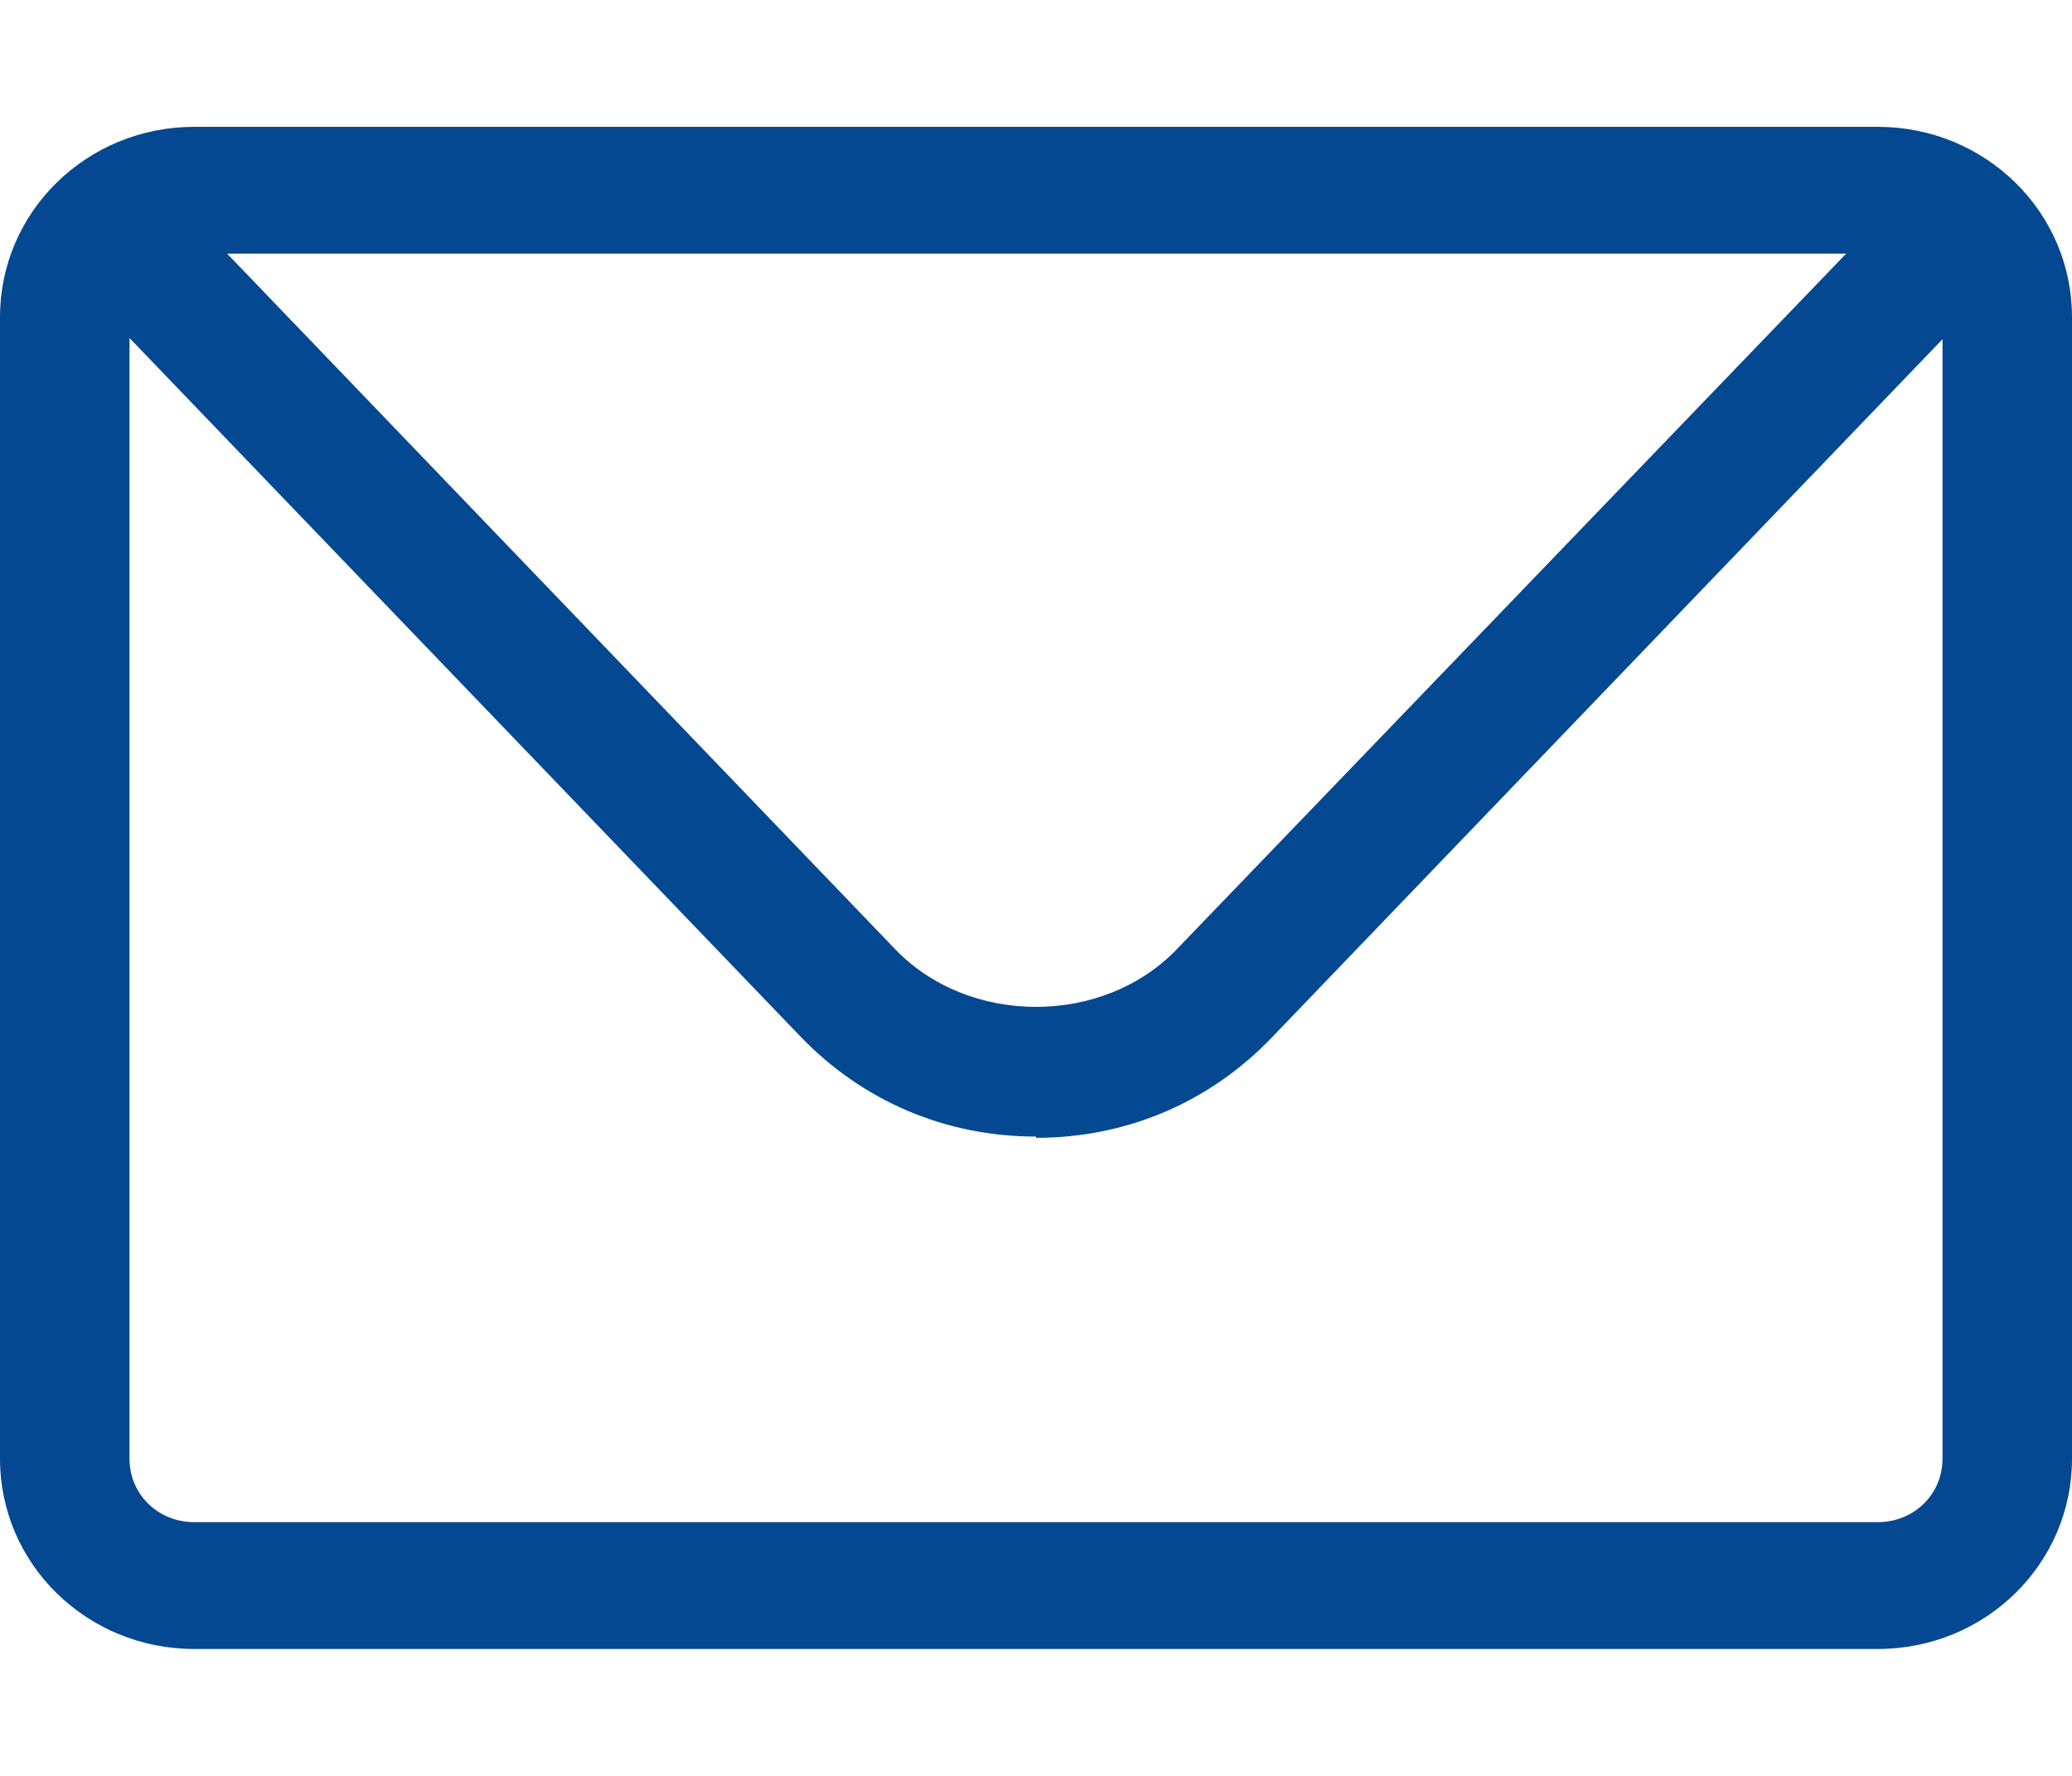 <svg width="28" height="24" viewBox="0 0 28 24" fill="none" xmlns="http://www.w3.org/2000/svg">
<path d="M25.375 22.285H2.625C1.173 22.285 0 21.137 0 19.714V4.285C0 2.862 1.173 1.714 2.625 1.714H25.375C26.828 1.714 28 2.862 28 4.285V19.714C28 21.137 26.828 22.285 25.375 22.285ZM2.625 3.428C2.135 3.428 1.75 3.805 1.75 4.285V19.714C1.75 20.194 2.135 20.571 2.625 20.571H25.375C25.865 20.571 26.25 20.194 26.25 19.714V4.285C26.25 3.805 25.865 3.428 25.375 3.428H2.625Z" fill="#044891"/>
<path d="M14 15.36C12.775 15.36 11.655 14.88 10.815 14.006L1.627 4.44C1.295 4.097 1.312 3.549 1.662 3.223C2.012 2.897 2.572 2.915 2.905 3.257L12.092 12.823C13.09 13.869 14.91 13.869 15.908 12.823L25.095 3.275C25.427 2.932 25.988 2.915 26.337 3.24C26.688 3.566 26.705 4.115 26.372 4.457L17.185 14.023C16.345 14.898 15.225 15.377 14 15.377V15.36Z" fill="#044891"/>
</svg>
